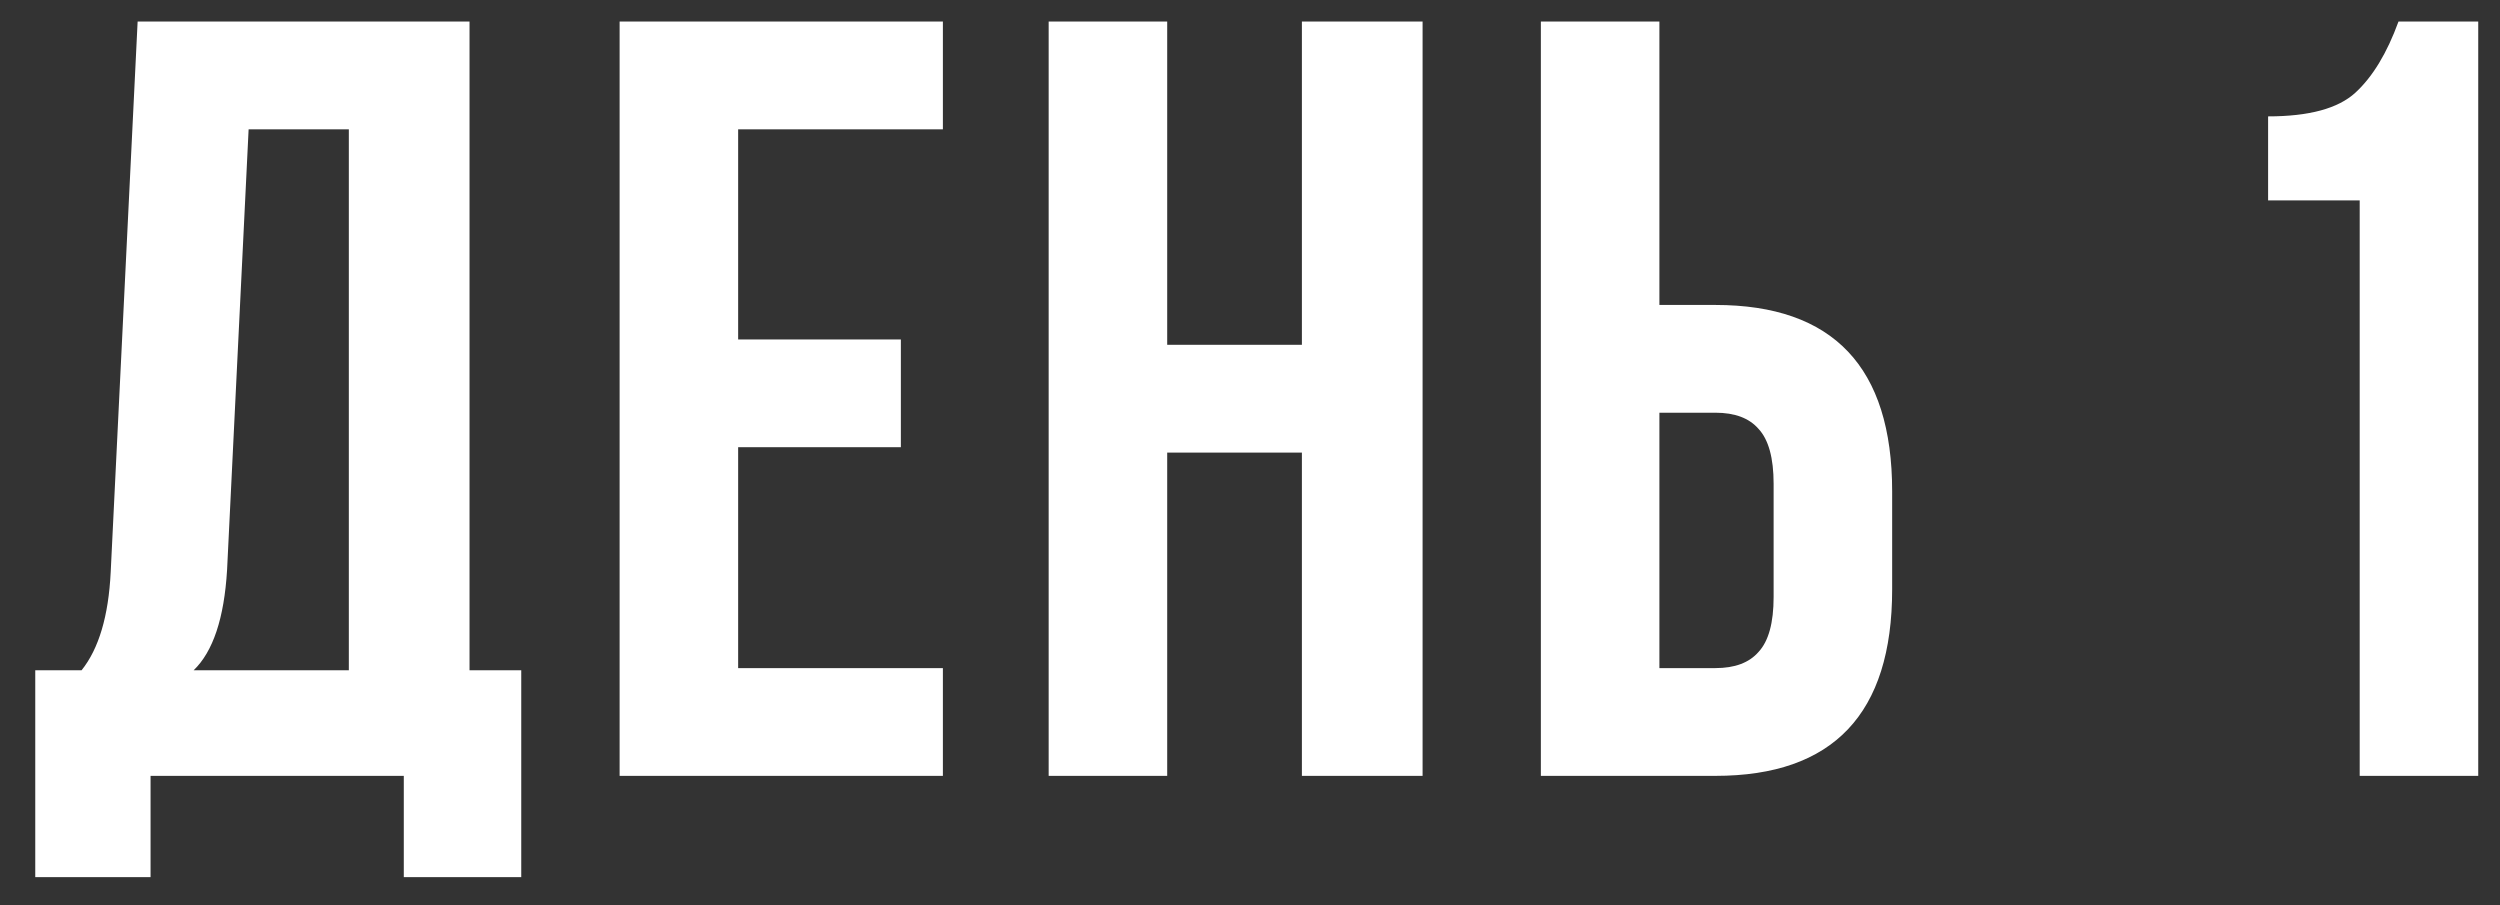 <?xml version="1.0" encoding="UTF-8"?> <svg xmlns="http://www.w3.org/2000/svg" width="58" height="21" viewBox="0 0 58 21" fill="none"><rect x="0" y="0" width="58" height="21" fill="#333333" stroke="none"/> <path d="M12.093 20.35H9.368V18H3.493V20.35H0.818V15.55H1.893C2.293 15.05 2.518 14.292 2.568 13.275L3.193 0.5H10.893V15.55H12.093V20.35ZM5.768 3L5.268 13.225C5.201 14.342 4.943 15.117 4.493 15.55H8.093V3H5.768ZM17.125 3V7.875H20.9V10.375H17.125V15.5H21.875V18H14.375V0.5H21.875V3H17.125ZM27.079 10.5V18H24.329V0.5H27.079V8H30.204V0.5H33.004V18H30.204V10.5H27.079ZM39.798 18H35.748V0.5H38.498V7.075H39.798C42.531 7.075 43.898 8.517 43.898 11.4V13.675C43.898 16.558 42.531 18 39.798 18ZM38.498 15.5H39.798C40.248 15.5 40.581 15.375 40.798 15.125C41.031 14.875 41.148 14.45 41.148 13.85V11.225C41.148 10.625 41.031 10.2 40.798 9.95C40.581 9.7 40.248 9.575 39.798 9.575H38.498V15.5ZM52.62 4.65V2.7C53.57 2.7 54.245 2.517 54.645 2.15C55.045 1.783 55.378 1.233 55.645 0.5H57.495V18H54.745V4.65H52.62Z" fill="white"></path> </svg> 